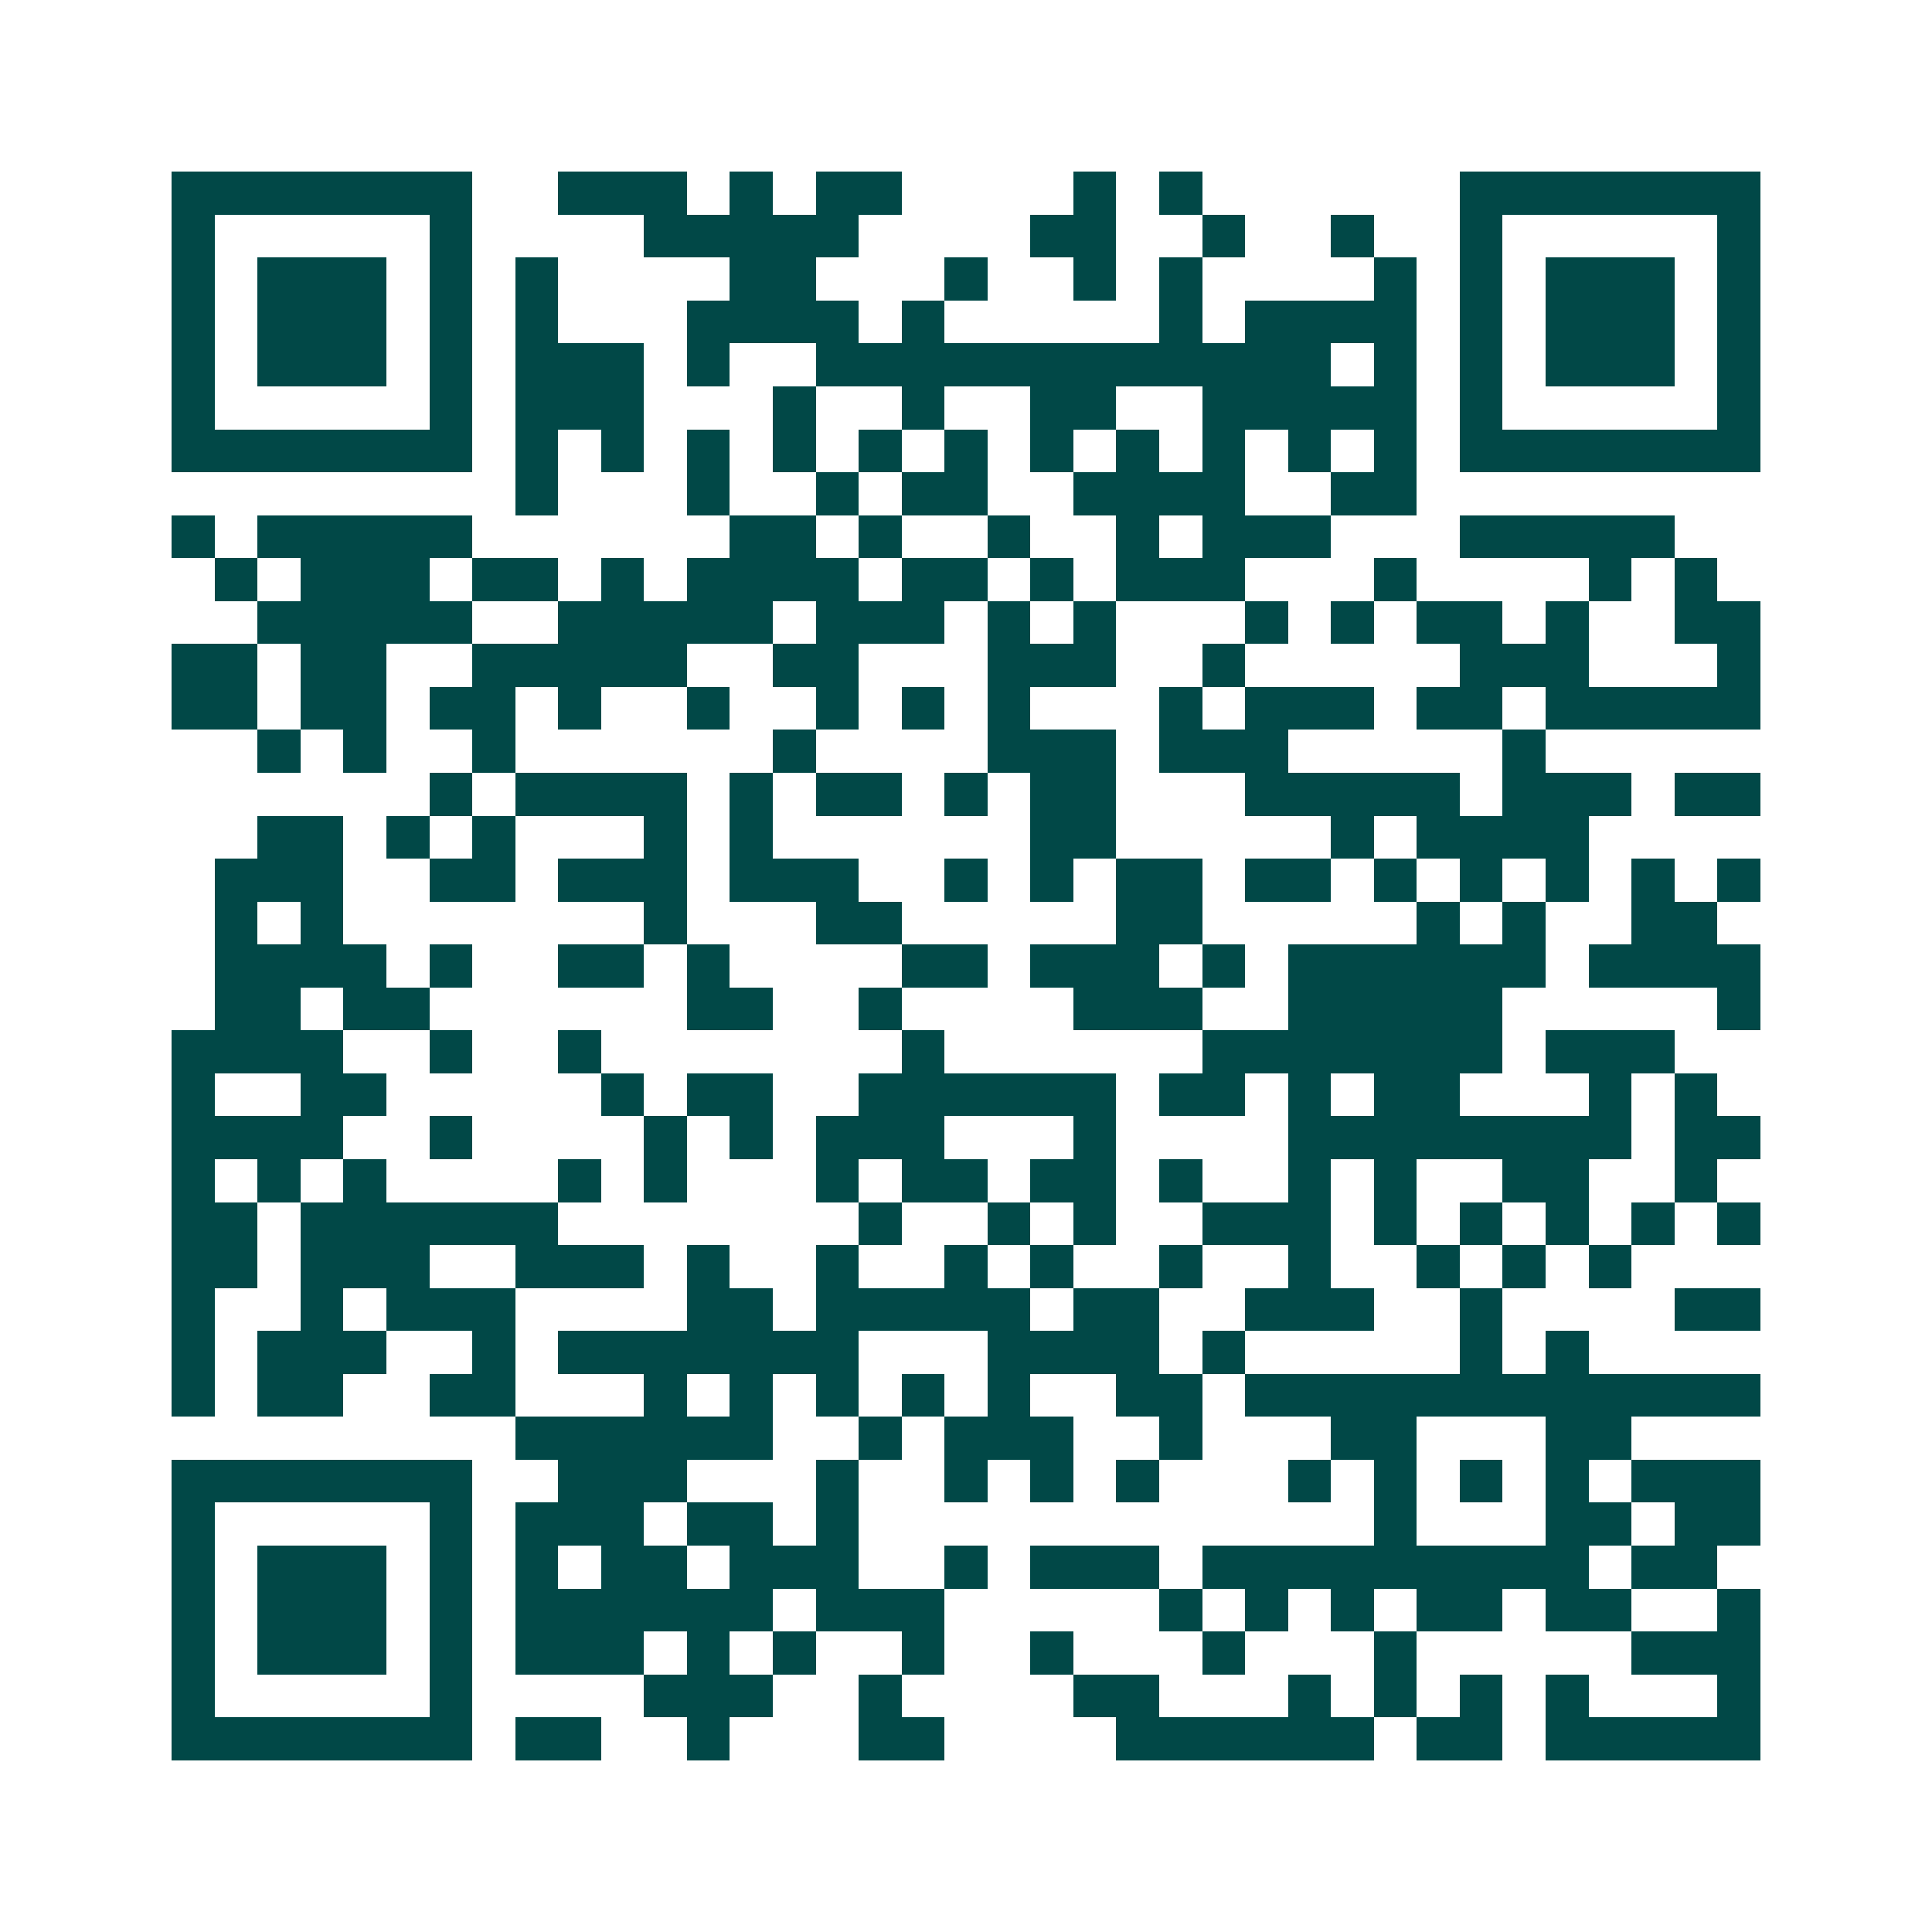 <svg xmlns="http://www.w3.org/2000/svg" width="200" height="200" viewBox="0 0 45 45" shape-rendering="crispEdges"><path fill="#ffffff" d="M0 0h45v45H0z"/><path stroke="#014847" d="M4 4.5h7m2 0h3m1 0h1m1 0h2m4 0h1m1 0h1m6 0h7M4 5.5h1m5 0h1m4 0h5m4 0h2m2 0h1m2 0h1m2 0h1m5 0h1M4 6.5h1m1 0h3m1 0h1m1 0h1m4 0h2m3 0h1m2 0h1m1 0h1m4 0h1m1 0h1m1 0h3m1 0h1M4 7.5h1m1 0h3m1 0h1m1 0h1m3 0h4m1 0h1m5 0h1m1 0h4m1 0h1m1 0h3m1 0h1M4 8.5h1m1 0h3m1 0h1m1 0h3m1 0h1m2 0h12m1 0h1m1 0h1m1 0h3m1 0h1M4 9.5h1m5 0h1m1 0h3m3 0h1m2 0h1m2 0h2m2 0h5m1 0h1m5 0h1M4 10.5h7m1 0h1m1 0h1m1 0h1m1 0h1m1 0h1m1 0h1m1 0h1m1 0h1m1 0h1m1 0h1m1 0h1m1 0h7M12 11.5h1m3 0h1m2 0h1m1 0h2m2 0h4m2 0h2M4 12.5h1m1 0h5m6 0h2m1 0h1m2 0h1m2 0h1m1 0h3m3 0h5M5 13.5h1m1 0h3m1 0h2m1 0h1m1 0h4m1 0h2m1 0h1m1 0h3m3 0h1m4 0h1m1 0h1M6 14.5h5m2 0h5m1 0h3m1 0h1m1 0h1m3 0h1m1 0h1m1 0h2m1 0h1m2 0h2M4 15.5h2m1 0h2m2 0h5m2 0h2m3 0h3m2 0h1m5 0h3m3 0h1M4 16.5h2m1 0h2m1 0h2m1 0h1m2 0h1m2 0h1m1 0h1m1 0h1m3 0h1m1 0h3m1 0h2m1 0h5M6 17.5h1m1 0h1m2 0h1m6 0h1m4 0h3m1 0h3m5 0h1M10 18.5h1m1 0h4m1 0h1m1 0h2m1 0h1m1 0h2m3 0h5m1 0h3m1 0h2M6 19.5h2m1 0h1m1 0h1m3 0h1m1 0h1m6 0h2m5 0h1m1 0h4M5 20.5h3m2 0h2m1 0h3m1 0h3m2 0h1m1 0h1m1 0h2m1 0h2m1 0h1m1 0h1m1 0h1m1 0h1m1 0h1M5 21.5h1m1 0h1m7 0h1m3 0h2m5 0h2m5 0h1m1 0h1m2 0h2M5 22.5h4m1 0h1m2 0h2m1 0h1m4 0h2m1 0h3m1 0h1m1 0h6m1 0h4M5 23.5h2m1 0h2m6 0h2m2 0h1m4 0h3m2 0h5m5 0h1M4 24.5h4m2 0h1m2 0h1m7 0h1m6 0h7m1 0h3M4 25.5h1m2 0h2m5 0h1m1 0h2m2 0h6m1 0h2m1 0h1m1 0h2m3 0h1m1 0h1M4 26.5h4m2 0h1m4 0h1m1 0h1m1 0h3m3 0h1m4 0h8m1 0h2M4 27.5h1m1 0h1m1 0h1m4 0h1m1 0h1m3 0h1m1 0h2m1 0h2m1 0h1m2 0h1m1 0h1m2 0h2m2 0h1M4 28.5h2m1 0h6m7 0h1m2 0h1m1 0h1m2 0h3m1 0h1m1 0h1m1 0h1m1 0h1m1 0h1M4 29.5h2m1 0h3m2 0h3m1 0h1m2 0h1m2 0h1m1 0h1m2 0h1m2 0h1m2 0h1m1 0h1m1 0h1M4 30.5h1m2 0h1m1 0h3m4 0h2m1 0h5m1 0h2m2 0h3m2 0h1m4 0h2M4 31.5h1m1 0h3m2 0h1m1 0h7m3 0h4m1 0h1m5 0h1m1 0h1M4 32.5h1m1 0h2m2 0h2m3 0h1m1 0h1m1 0h1m1 0h1m1 0h1m2 0h2m1 0h12M12 33.5h6m2 0h1m1 0h3m2 0h1m3 0h2m3 0h2M4 34.5h7m2 0h3m3 0h1m2 0h1m1 0h1m1 0h1m3 0h1m1 0h1m1 0h1m1 0h1m1 0h3M4 35.5h1m5 0h1m1 0h3m1 0h2m1 0h1m12 0h1m3 0h2m1 0h2M4 36.5h1m1 0h3m1 0h1m1 0h1m1 0h2m1 0h3m2 0h1m1 0h3m1 0h9m1 0h2M4 37.5h1m1 0h3m1 0h1m1 0h6m1 0h3m5 0h1m1 0h1m1 0h1m1 0h2m1 0h2m2 0h1M4 38.5h1m1 0h3m1 0h1m1 0h3m1 0h1m1 0h1m2 0h1m2 0h1m3 0h1m3 0h1m5 0h3M4 39.5h1m5 0h1m4 0h3m2 0h1m4 0h2m3 0h1m1 0h1m1 0h1m1 0h1m3 0h1M4 40.5h7m1 0h2m2 0h1m3 0h2m4 0h6m1 0h2m1 0h5"/></svg>
